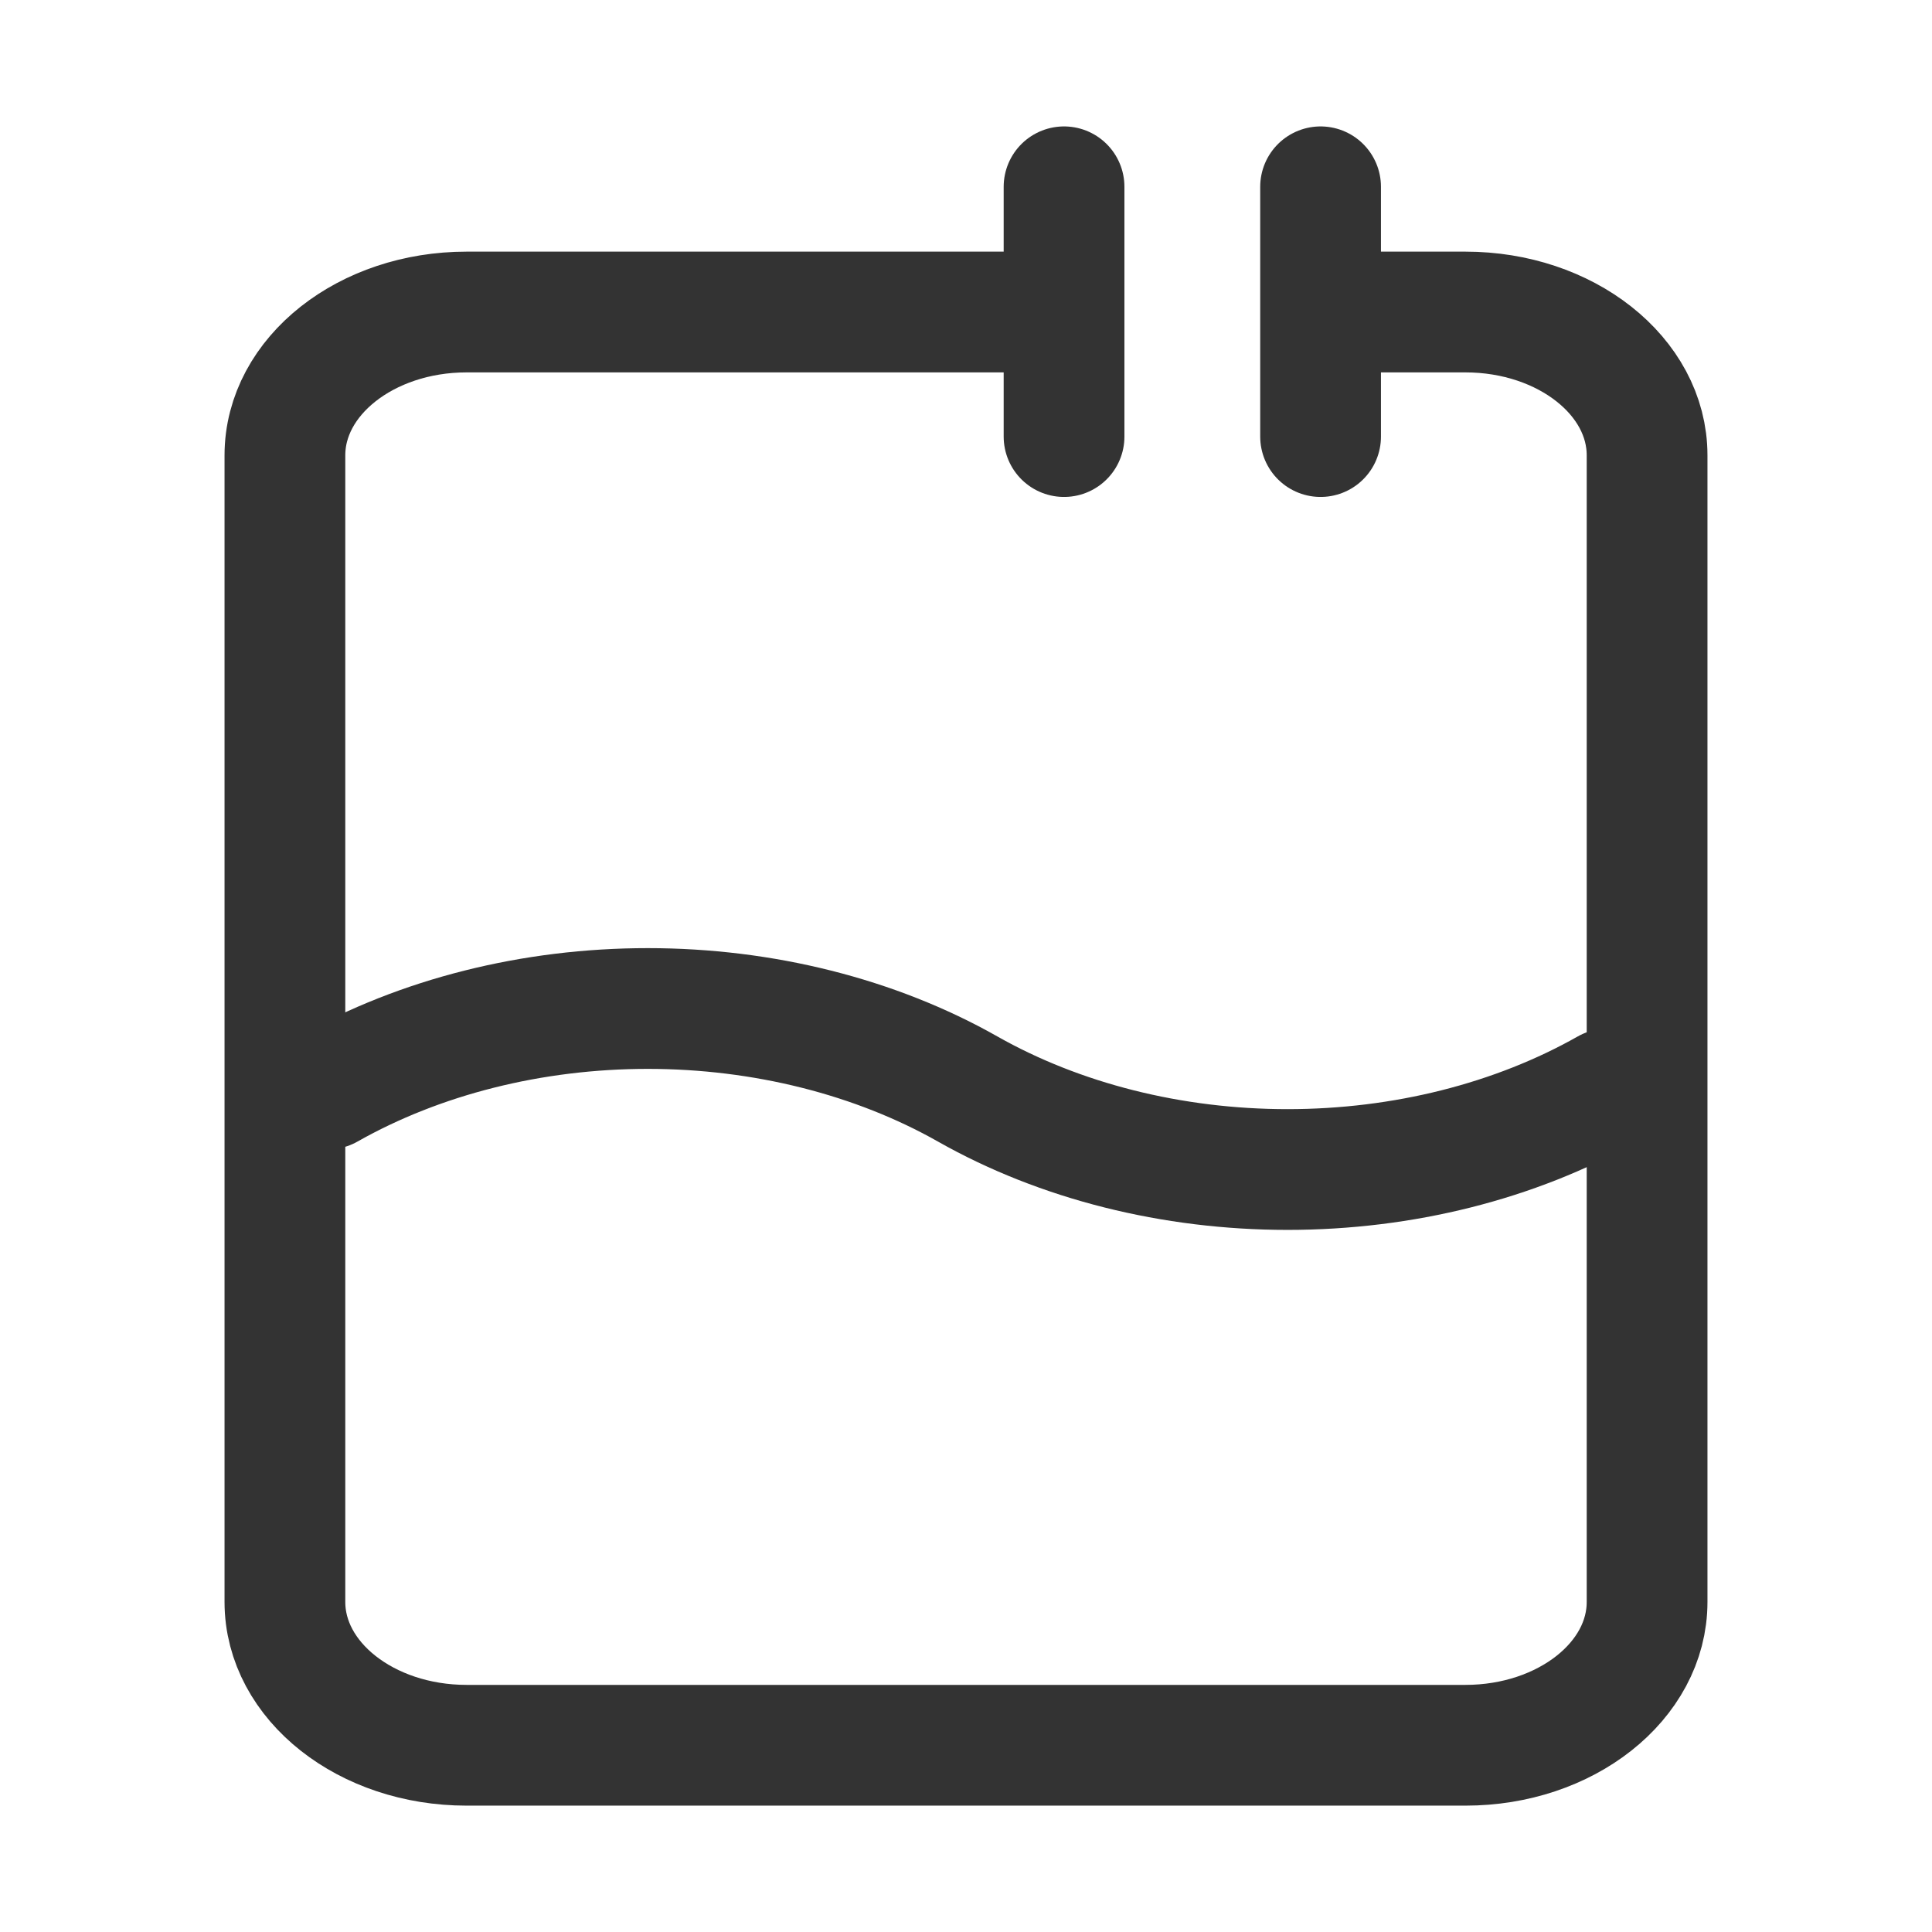 <svg width="32" height="32" viewBox="0 0 32 32" fill="none" xmlns="http://www.w3.org/2000/svg">
<g opacity="0.8">
<path d="M5.43 18.037C6.958 17.172 8.818 16.704 10.729 16.704C12.639 16.704 14.499 17.172 16.027 18.037C17.556 18.903 19.415 19.371 21.326 19.371C23.237 19.371 25.096 18.903 26.625 18.037" stroke="black" stroke-width="2" stroke-linecap="round" stroke-linejoin="round"/>
<path d="M21.873 7.231V3.094V5.168H24.273C25.934 5.168 27.281 6.231 27.281 7.542V26.533C27.281 27.844 25.934 28.907 24.273 28.907H7.727C6.066 28.907 4.719 27.844 4.719 26.533V7.542C4.719 6.231 6.066 5.168 7.727 5.168H17.624M17.624 7.231V3.094" stroke="black" stroke-width="2" stroke-linecap="round" stroke-linejoin="round"/>
</g>
</svg>
